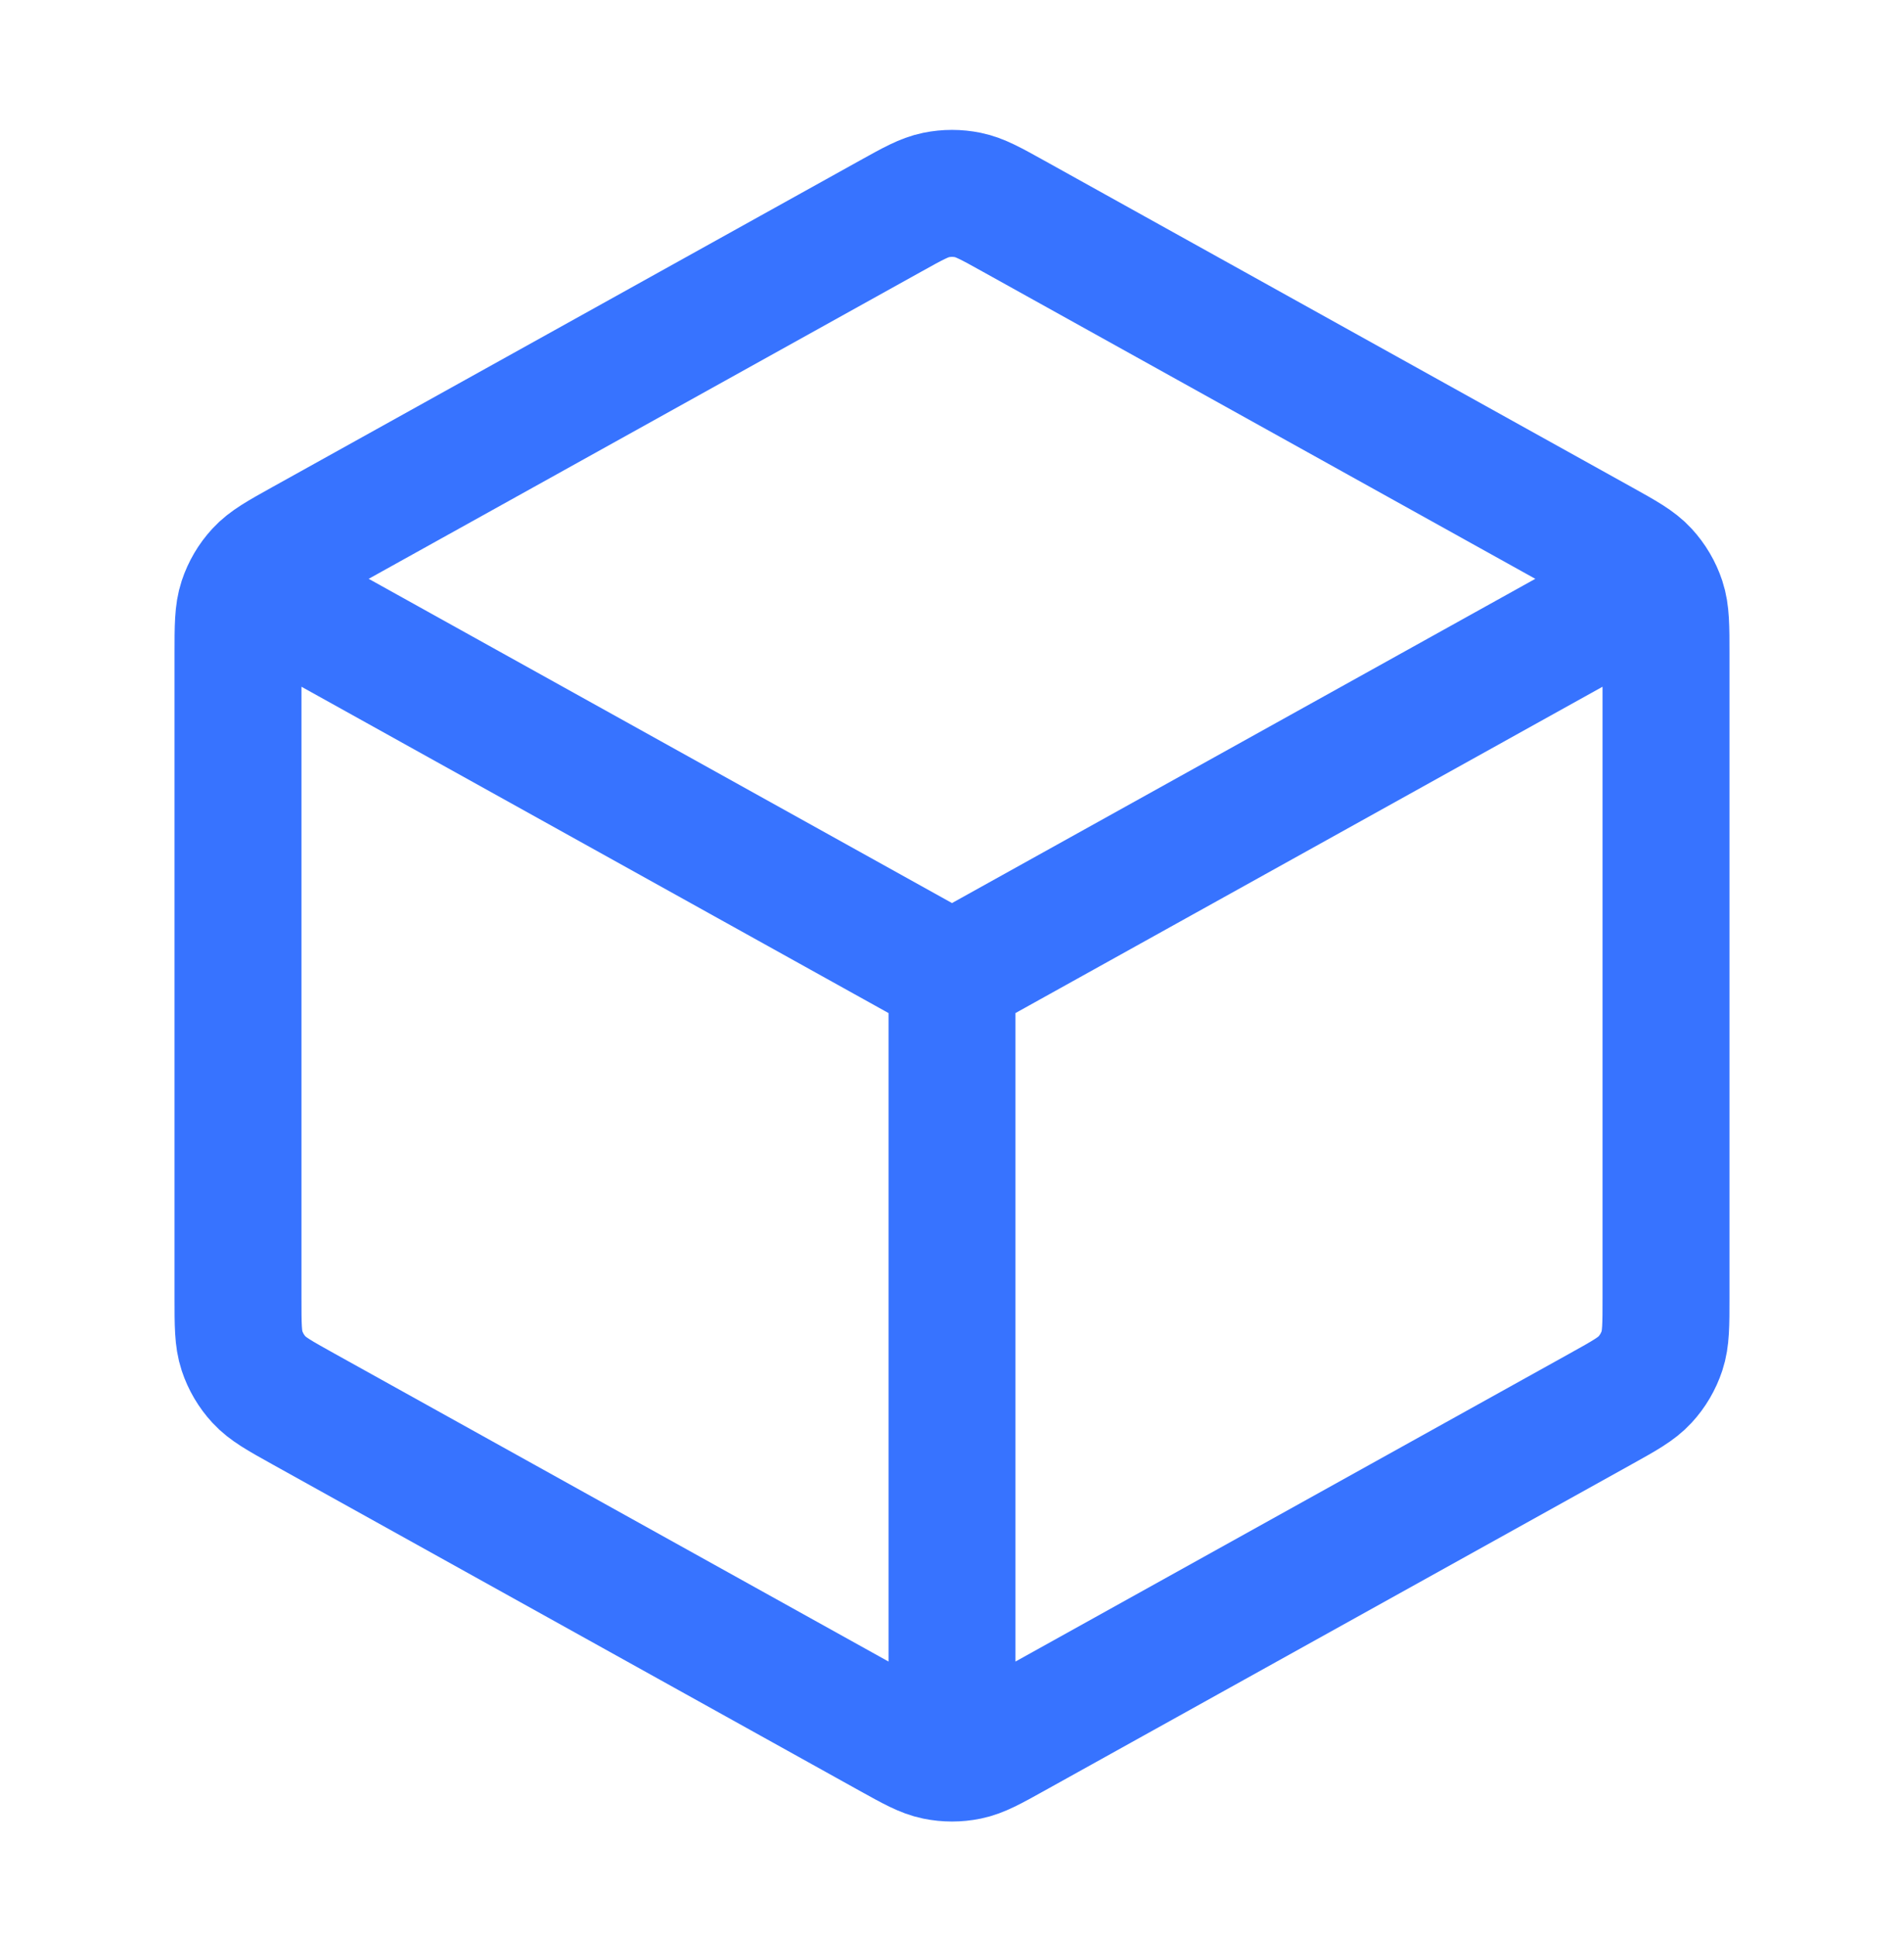 <svg width="60" height="61" viewBox="0 0 60 61" fill="none" xmlns="http://www.w3.org/2000/svg">
<path d="M51.25 18.925L30 30.731M30 30.731L8.75 18.925M30 30.731L30 54.481M52.5 40.877V20.585C52.5 19.728 52.5 19.3 52.374 18.918C52.262 18.58 52.08 18.27 51.838 18.008C51.566 17.712 51.191 17.504 50.443 17.088L31.943 6.81C31.234 6.416 30.879 6.219 30.504 6.142C30.171 6.074 29.829 6.074 29.496 6.142C29.121 6.219 28.766 6.416 28.057 6.81L9.557 17.088C8.809 17.504 8.434 17.712 8.162 18.008C7.92 18.27 7.738 18.58 7.626 18.918C7.5 19.3 7.5 19.728 7.5 20.585V40.877C7.5 41.734 7.5 42.162 7.626 42.544C7.738 42.882 7.92 43.193 8.162 43.454C8.434 43.75 8.809 43.958 9.557 44.374L28.057 54.652C28.766 55.046 29.121 55.243 29.496 55.32C29.829 55.388 30.171 55.388 30.504 55.32C30.879 55.243 31.234 55.046 31.943 54.652L50.443 44.374C51.191 43.958 51.566 43.75 51.838 43.454C52.08 43.193 52.262 42.882 52.374 42.544C52.5 42.162 52.5 41.734 52.5 40.877Z" stroke="#3773FF" stroke-width="4" stroke-linecap="round" stroke-linejoin="round"/>
</svg>
